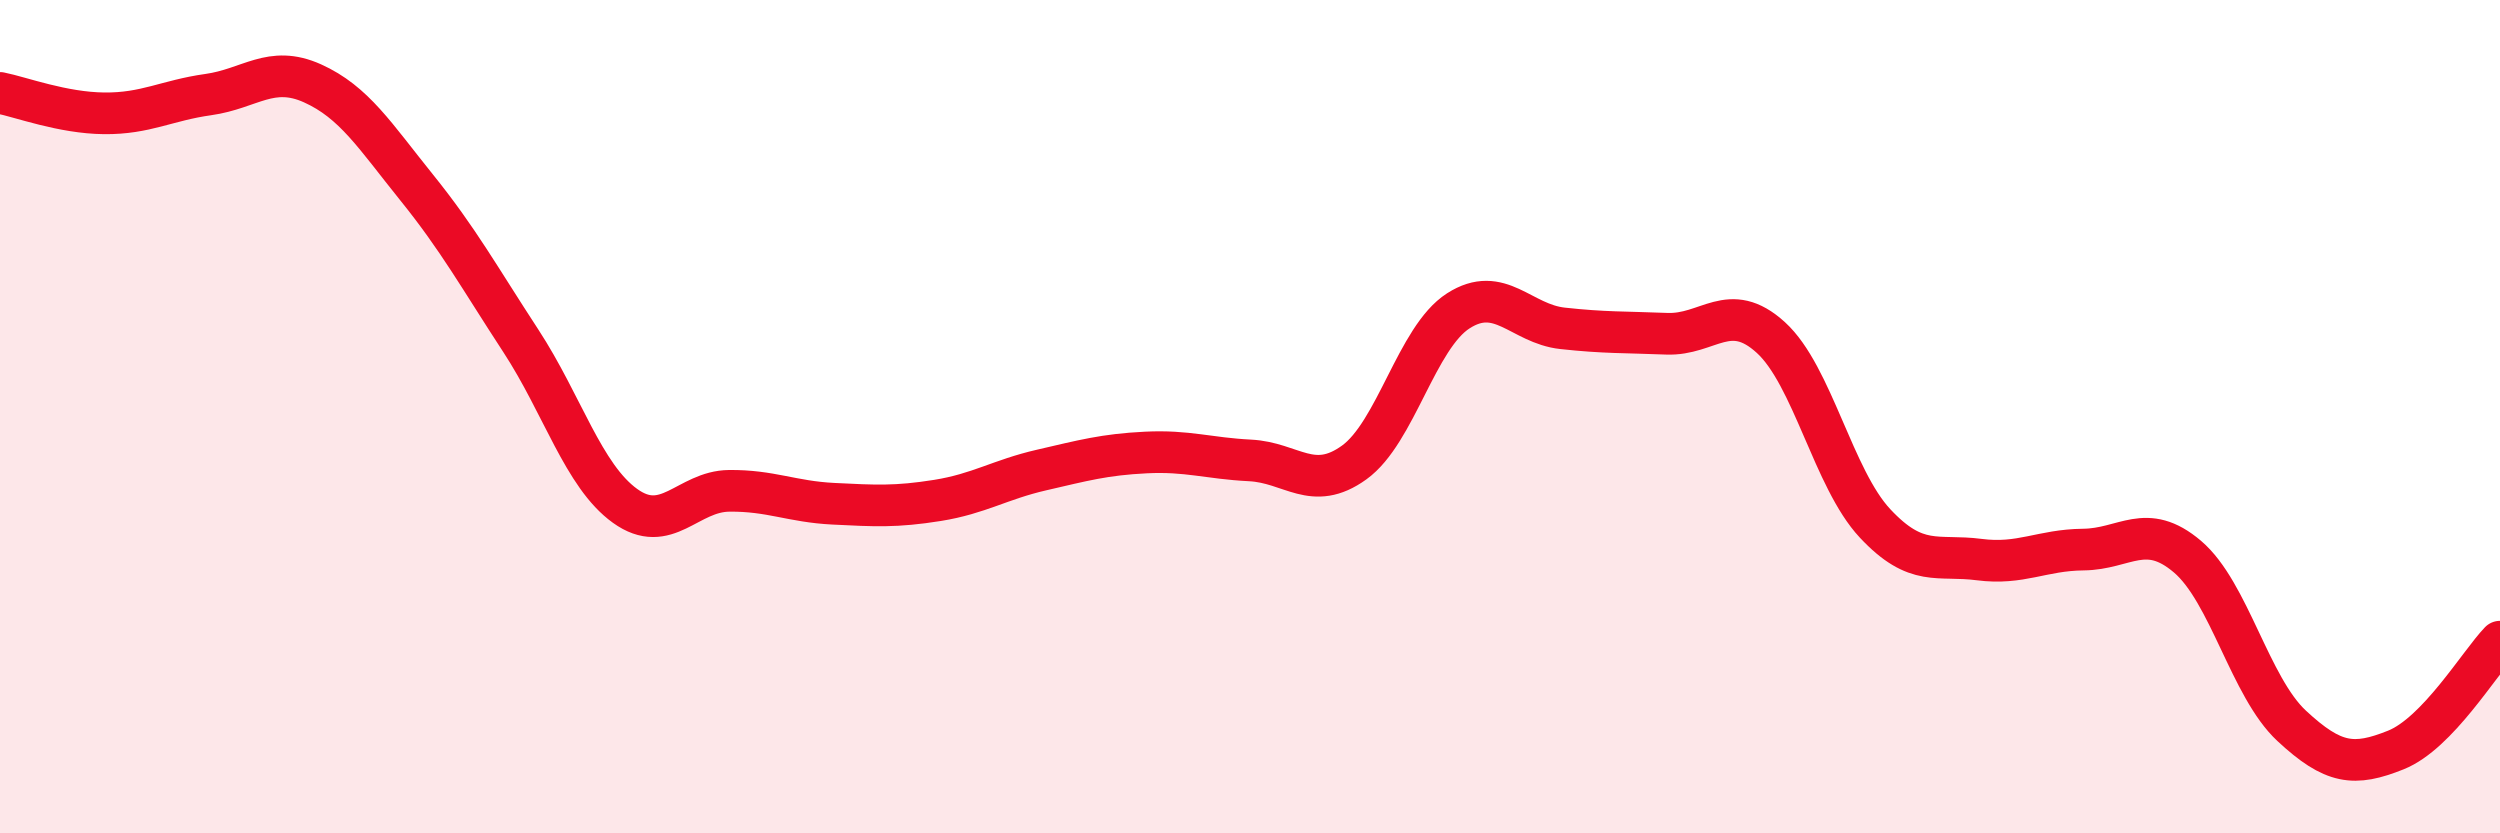 
    <svg width="60" height="20" viewBox="0 0 60 20" xmlns="http://www.w3.org/2000/svg">
      <path
        d="M 0,2.23 C 0.5,2.33 1.5,2.71 2.5,2.72 C 3.5,2.73 4,2.41 5,2.27 C 6,2.13 6.5,1.55 7.5,2 C 8.5,2.45 9,3.26 10,4.5 C 11,5.74 11.5,6.65 12.5,8.18 C 13.5,9.71 14,11.42 15,12.14 C 16,12.86 16.5,11.79 17.5,11.78 C 18.5,11.77 19,12.04 20,12.09 C 21,12.14 21.5,12.17 22.5,12.01 C 23.5,11.85 24,11.51 25,11.28 C 26,11.05 26.5,10.91 27.5,10.86 C 28.5,10.81 29,11 30,11.05 C 31,11.1 31.5,11.82 32.5,11.1 C 33.5,10.38 34,8.1 35,7.46 C 36,6.82 36.5,7.77 37.5,7.88 C 38.5,7.99 39,7.97 40,8.01 C 41,8.05 41.5,7.19 42.5,8.1 C 43.5,9.01 44,11.49 45,12.56 C 46,13.63 46.5,13.3 47.5,13.43 C 48.5,13.56 49,13.2 50,13.19 C 51,13.18 51.5,12.51 52.5,13.36 C 53.5,14.21 54,16.49 55,17.42 C 56,18.35 56.5,18.4 57.5,18 C 58.5,17.6 59.5,15.92 60,15.4L60 20L0 20Z"
        fill="#EB0A25"
        opacity="0.1"
        stroke-linecap="round"
        stroke-linejoin="round"
      />
      <path
        d="M 0,2.23 C 0.5,2.33 1.5,2.71 2.5,2.72 C 3.5,2.73 4,2.41 5,2.27 C 6,2.13 6.5,1.55 7.5,2 C 8.5,2.45 9,3.26 10,4.5 C 11,5.74 11.5,6.65 12.5,8.18 C 13.5,9.71 14,11.42 15,12.14 C 16,12.86 16.5,11.79 17.5,11.78 C 18.5,11.77 19,12.04 20,12.09 C 21,12.14 21.5,12.17 22.5,12.01 C 23.5,11.85 24,11.51 25,11.28 C 26,11.05 26.5,10.91 27.5,10.86 C 28.5,10.81 29,11 30,11.05 C 31,11.1 31.5,11.82 32.5,11.1 C 33.5,10.38 34,8.1 35,7.46 C 36,6.82 36.5,7.77 37.5,7.88 C 38.5,7.99 39,7.97 40,8.01 C 41,8.05 41.5,7.19 42.5,8.1 C 43.5,9.01 44,11.49 45,12.56 C 46,13.63 46.5,13.3 47.5,13.43 C 48.5,13.56 49,13.2 50,13.19 C 51,13.18 51.5,12.51 52.5,13.36 C 53.5,14.21 54,16.49 55,17.42 C 56,18.35 56.5,18.4 57.5,18 C 58.5,17.6 59.5,15.92 60,15.4"
        stroke="#EB0A25"
        stroke-width="1"
        fill="none"
        stroke-linecap="round"
        stroke-linejoin="round"
      />
    </svg>
  
